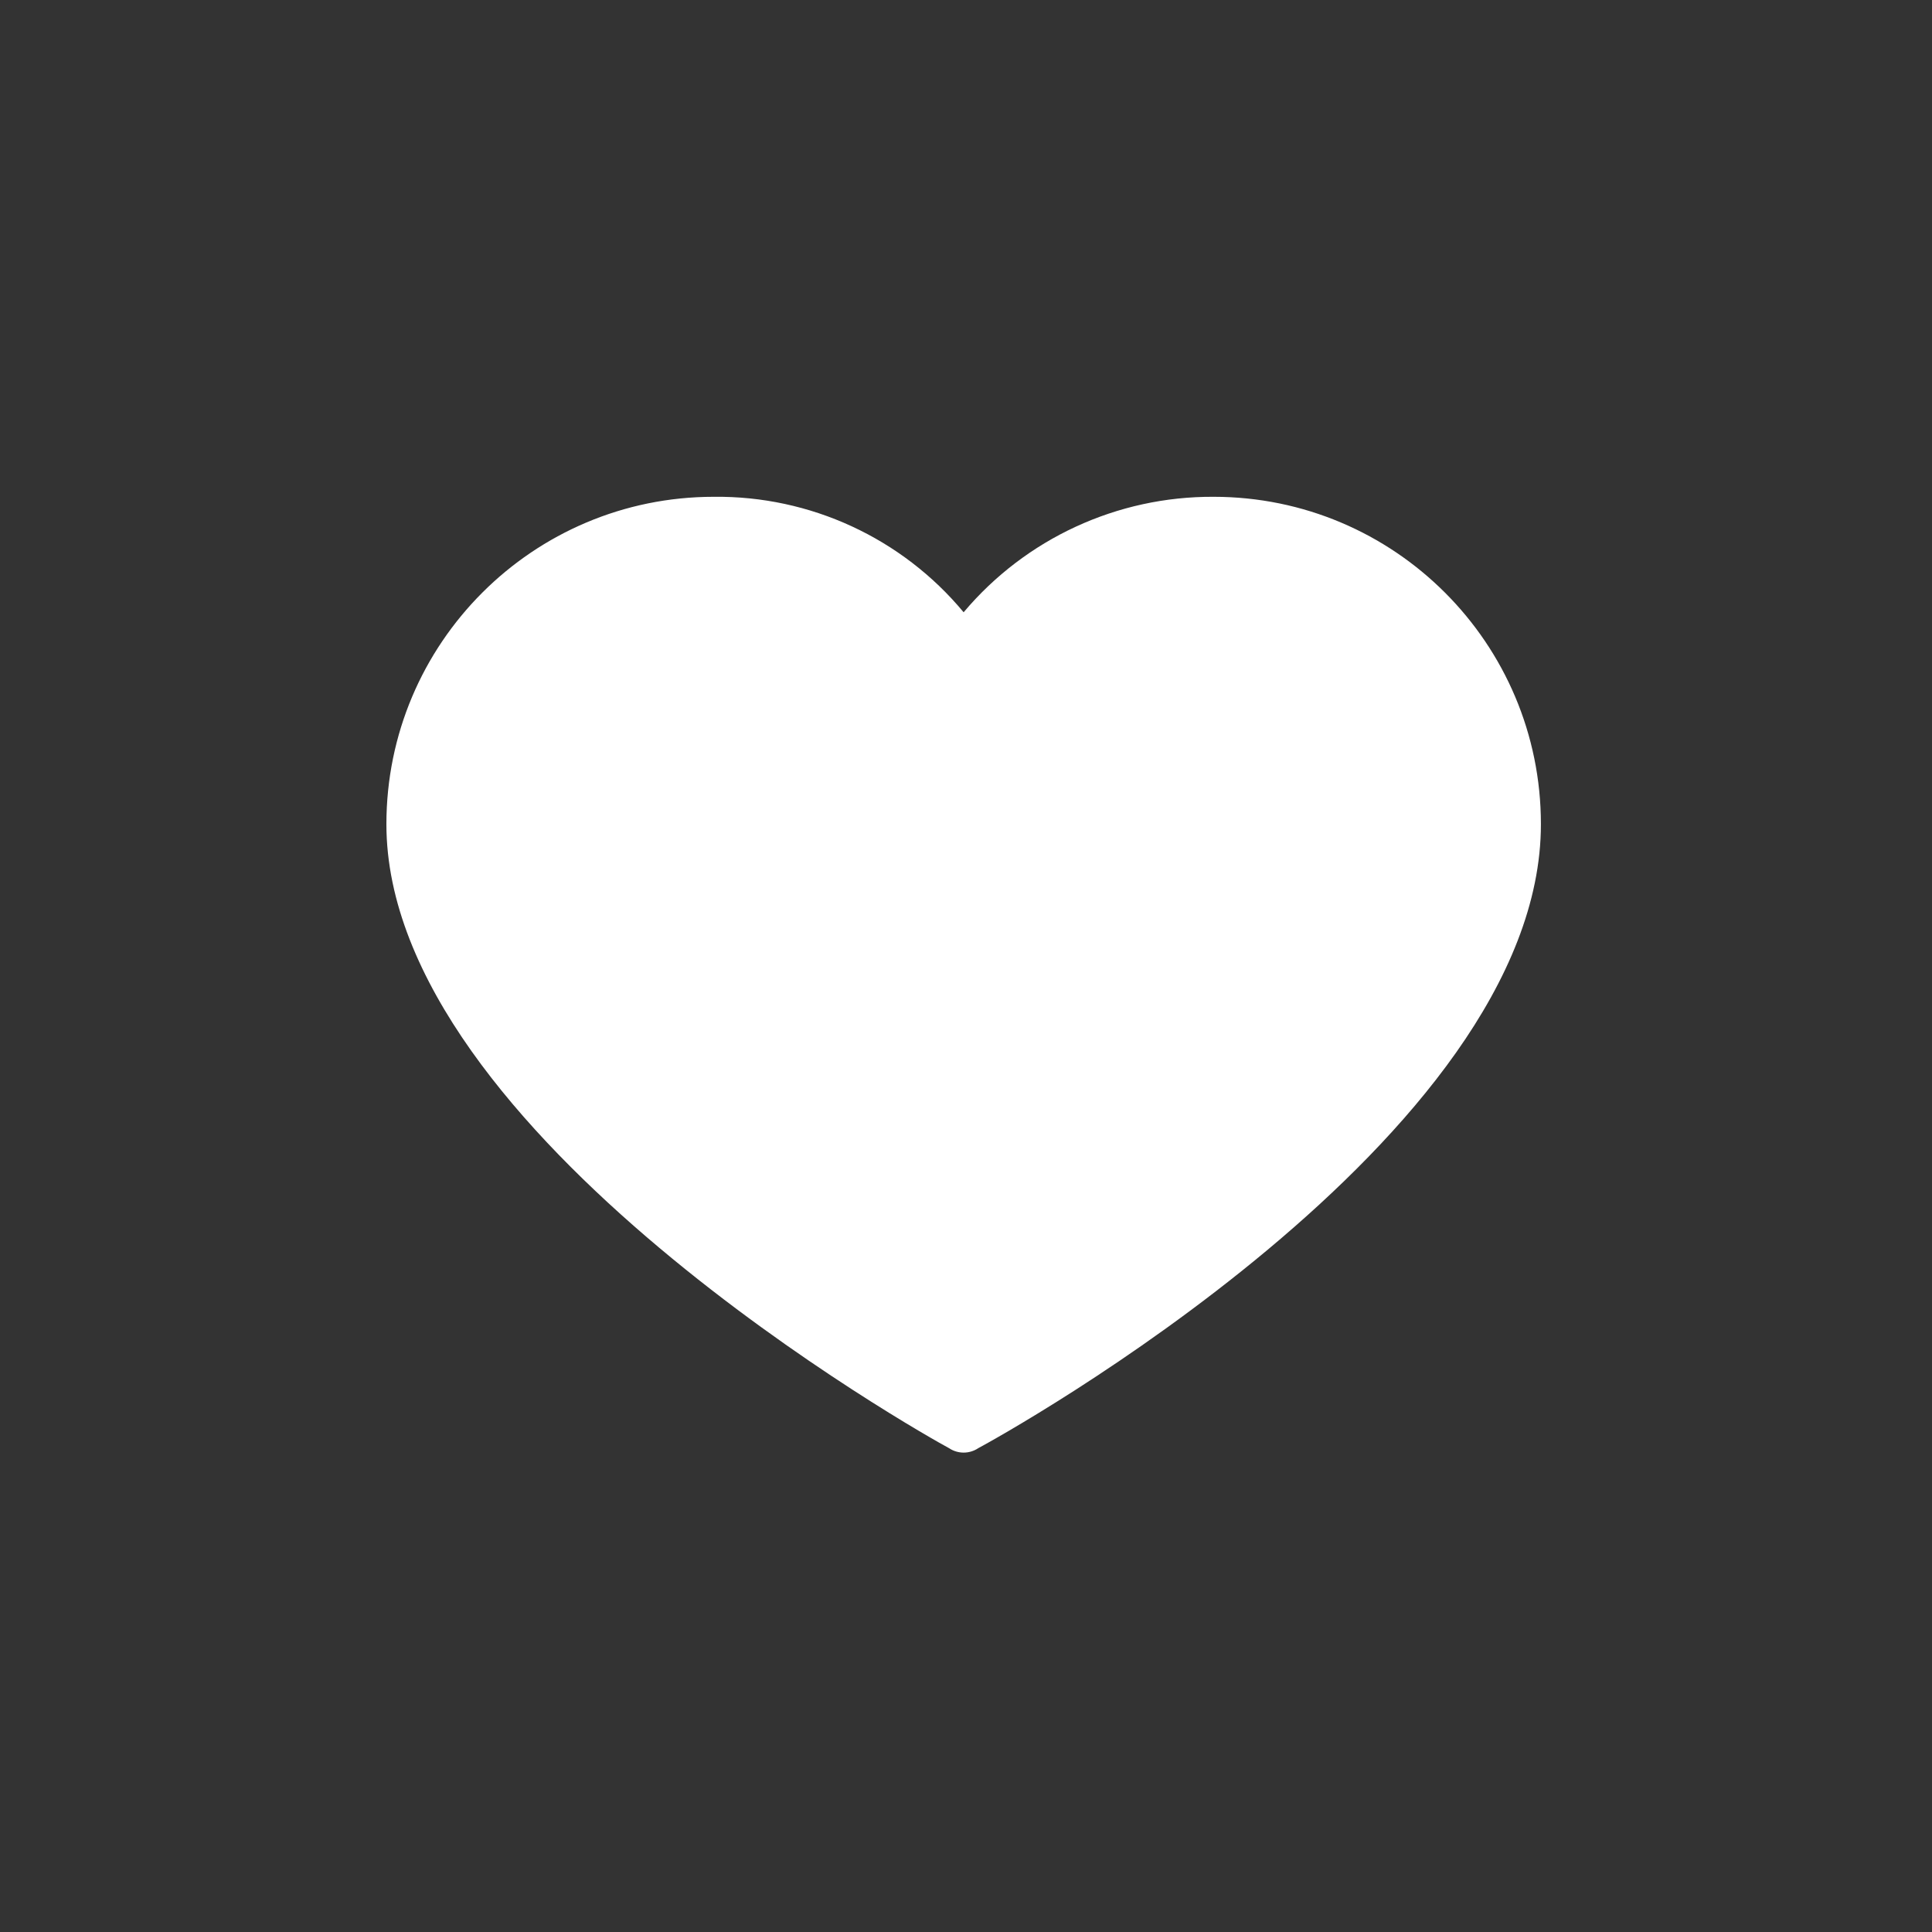 <?xml version="1.0" encoding="UTF-8"?>
<svg width="35px" height="35px" viewBox="0 0 35 35" version="1.1" xmlns="http://www.w3.org/2000/svg" xmlns:xlink="http://www.w3.org/1999/xlink">
    <rect x="0" y="0" width="35" height="35" fill="#333333" stroke="none"/>
    <!-- Generator: Sketch 61 (89581) - https://sketch.com -->
    <title>like</title>
    <desc>Created with Sketch.</desc>
    <g id="Page-1" stroke="none" stroke-width="1" fill="none" fill-rule="evenodd">
        <path d="M21.985,9 C21.985,9 21.985,9 21.985,9 C20.24,8.991 18.581,9.757 17.457,11.092 C16.341,9.748 14.677,8.98 12.93,9 C9.655,9 7,11.655 7,14.931 C7,20.543 16.796,26.024 17.193,26.235 C17.353,26.342 17.562,26.342 17.722,26.235 C18.119,26.024 27.915,20.623 27.915,14.931 C27.915,11.655 25.26,9 21.985,9 Z" id="Path" fill="#FFFFFF" fill-rule="nonzero"></path>
    </g>
</svg>